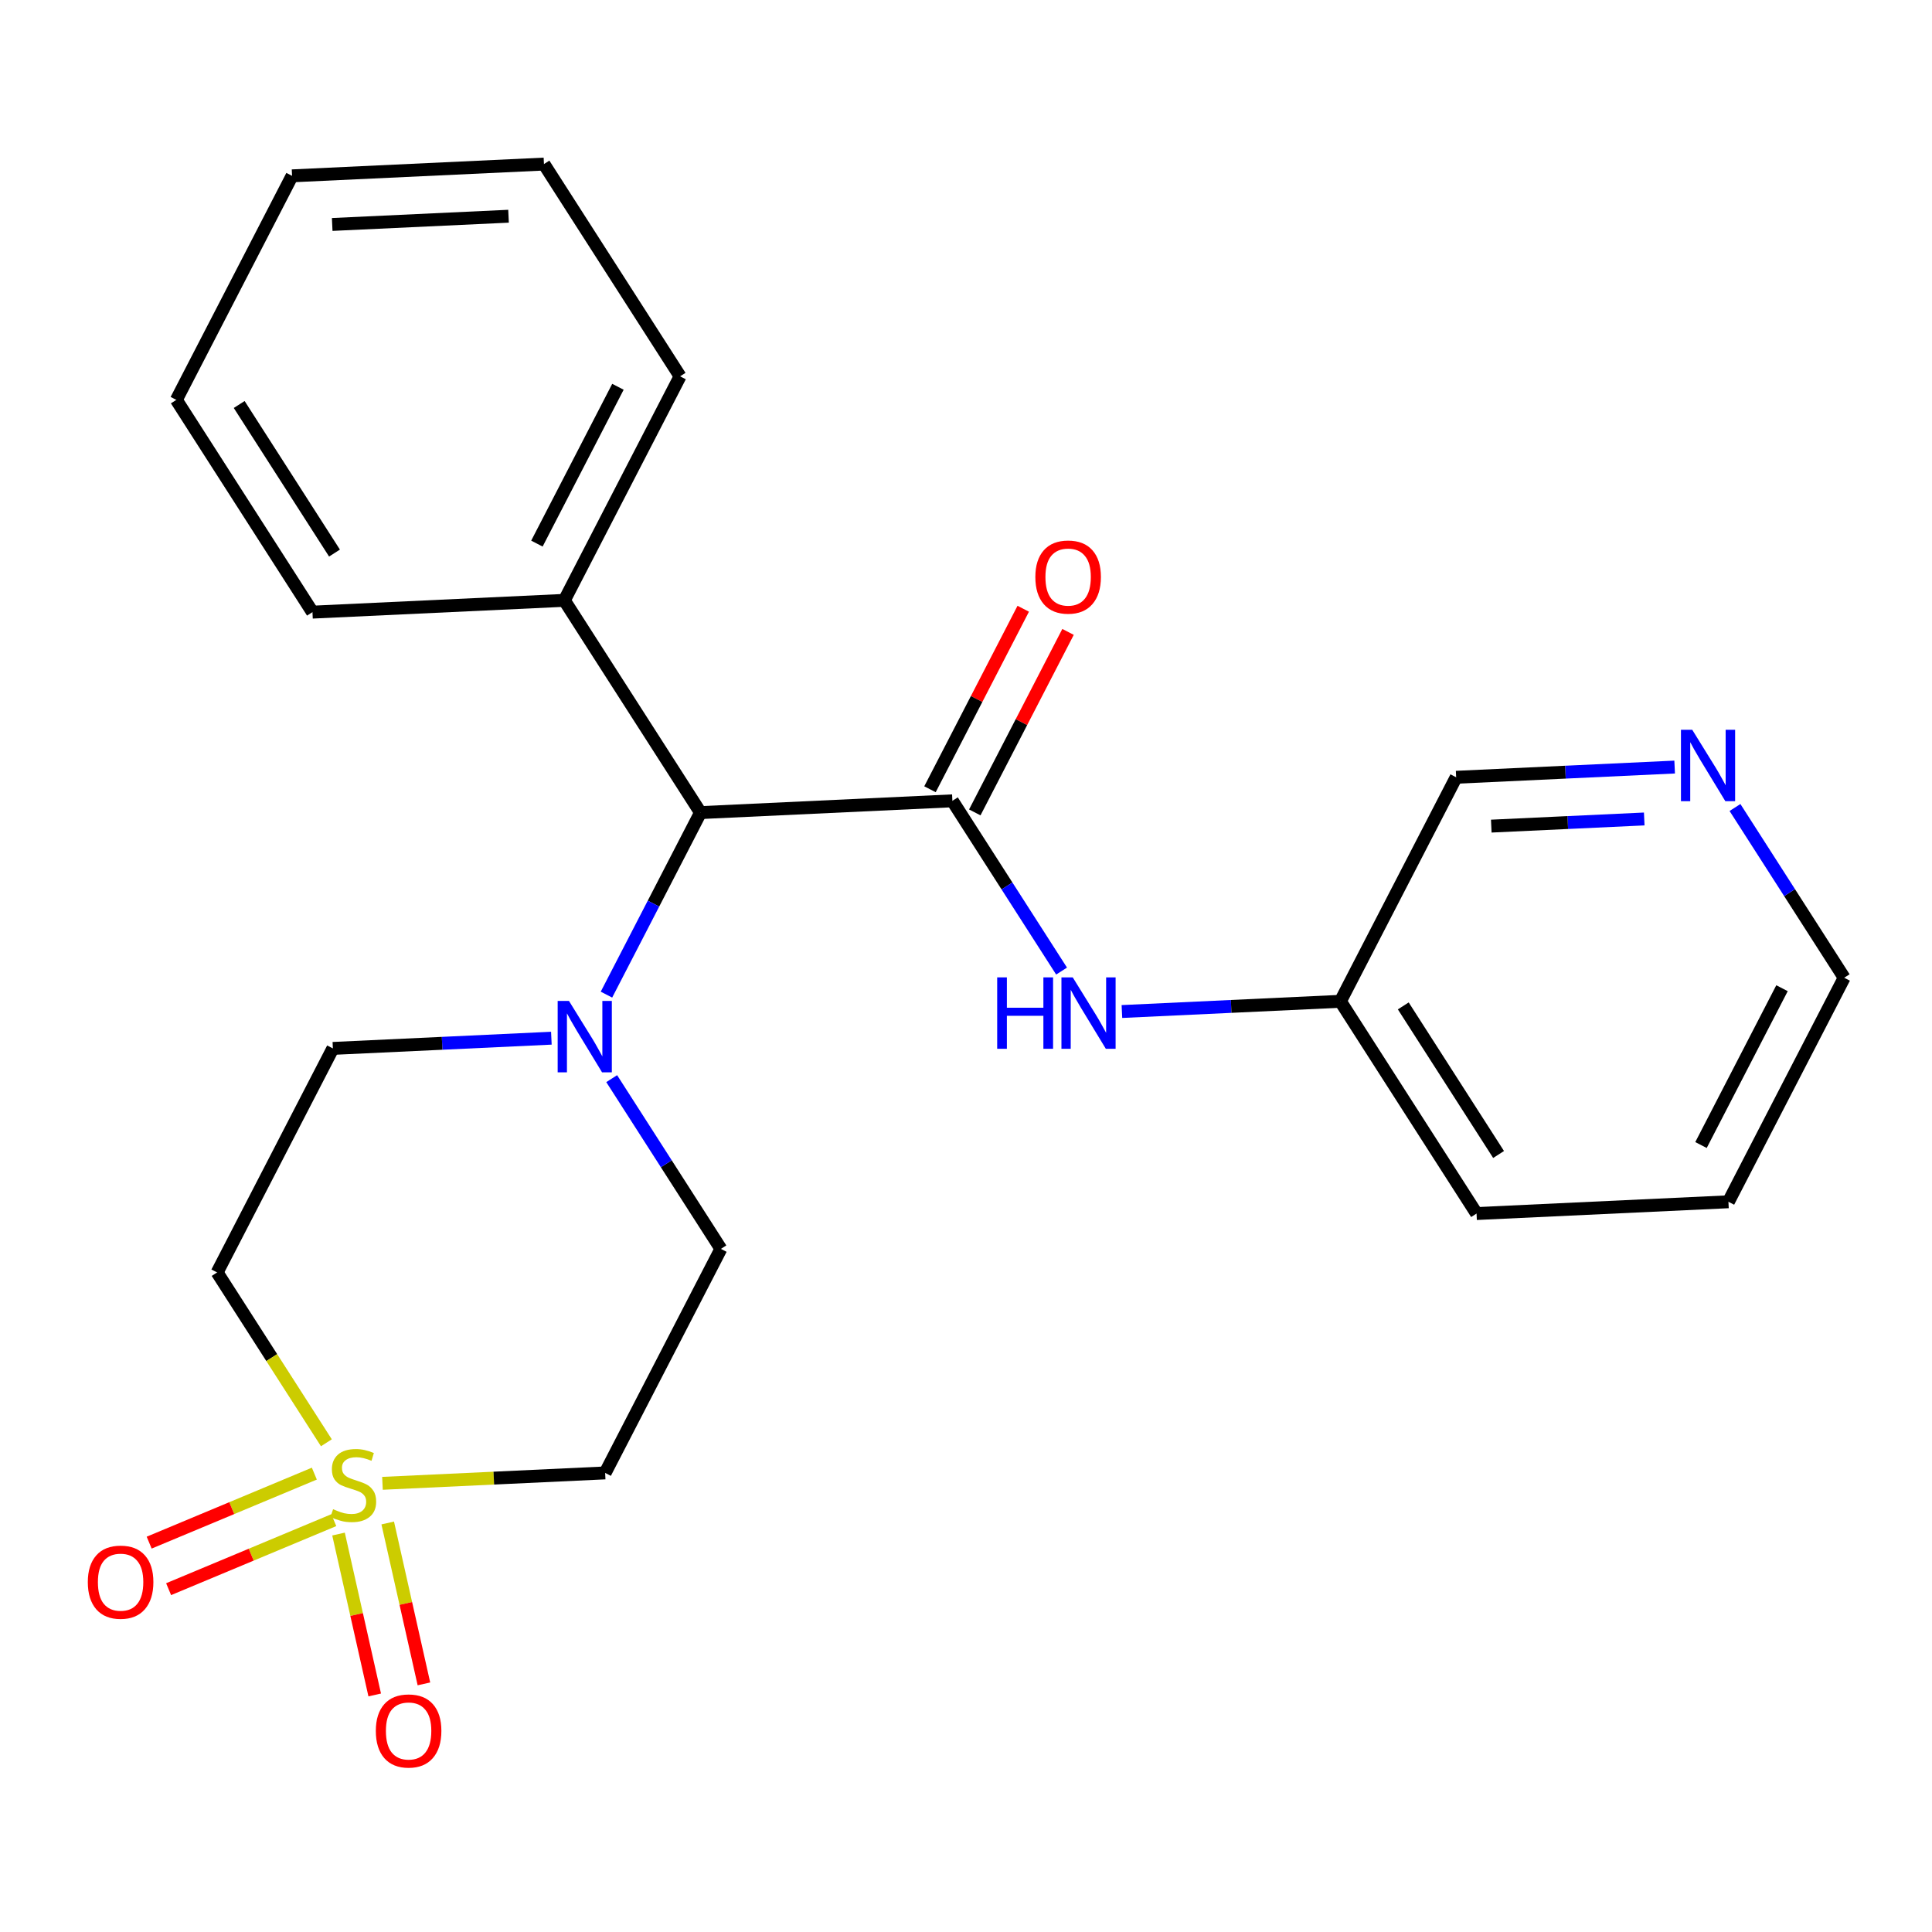<?xml version='1.0' encoding='iso-8859-1'?>
<svg version='1.1' baseProfile='full'
              xmlns='http://www.w3.org/2000/svg'
                      xmlns:rdkit='http://www.rdkit.org/xml'
                      xmlns:xlink='http://www.w3.org/1999/xlink'
                  xml:space='preserve'
width='300px' height='300px' viewBox='0 0 300 300'>
<!-- END OF HEADER -->
<rect style='opacity:1.0;fill:#FFFFFF;stroke:none' width='300' height='300' x='0' y='0'> </rect>
<rect style='opacity:1.0;fill:#FFFFFF;stroke:none' width='300' height='300' x='0' y='0'> </rect>
<path class='bond-0 atom-0 atom-1' d='M 158.888,94.526 L 151.647,108.541' style='fill:none;fill-rule:evenodd;stroke:#FF0000;stroke-width:2.0px;stroke-linecap:butt;stroke-linejoin:miter;stroke-opacity:1' />
<path class='bond-0 atom-0 atom-1' d='M 151.647,108.541 L 144.407,122.555' style='fill:none;fill-rule:evenodd;stroke:#000000;stroke-width:2.0px;stroke-linecap:butt;stroke-linejoin:miter;stroke-opacity:1' />
<path class='bond-0 atom-0 atom-1' d='M 165.845,98.121 L 158.605,112.135' style='fill:none;fill-rule:evenodd;stroke:#FF0000;stroke-width:2.0px;stroke-linecap:butt;stroke-linejoin:miter;stroke-opacity:1' />
<path class='bond-0 atom-0 atom-1' d='M 158.605,112.135 L 151.364,126.15' style='fill:none;fill-rule:evenodd;stroke:#000000;stroke-width:2.0px;stroke-linecap:butt;stroke-linejoin:miter;stroke-opacity:1' />
<path class='bond-1 atom-1 atom-2' d='M 147.885,124.352 L 156.363,137.57' style='fill:none;fill-rule:evenodd;stroke:#000000;stroke-width:2.0px;stroke-linecap:butt;stroke-linejoin:miter;stroke-opacity:1' />
<path class='bond-1 atom-1 atom-2' d='M 156.363,137.57 L 164.841,150.787' style='fill:none;fill-rule:evenodd;stroke:#0000FF;stroke-width:2.0px;stroke-linecap:butt;stroke-linejoin:miter;stroke-opacity:1' />
<path class='bond-8 atom-1 atom-9' d='M 147.885,124.352 L 108.773,126.181' style='fill:none;fill-rule:evenodd;stroke:#000000;stroke-width:2.0px;stroke-linecap:butt;stroke-linejoin:miter;stroke-opacity:1' />
<path class='bond-2 atom-2 atom-3' d='M 174.21,157.068 L 191.174,156.275' style='fill:none;fill-rule:evenodd;stroke:#0000FF;stroke-width:2.0px;stroke-linecap:butt;stroke-linejoin:miter;stroke-opacity:1' />
<path class='bond-2 atom-2 atom-3' d='M 191.174,156.275 L 208.138,155.482' style='fill:none;fill-rule:evenodd;stroke:#000000;stroke-width:2.0px;stroke-linecap:butt;stroke-linejoin:miter;stroke-opacity:1' />
<path class='bond-3 atom-3 atom-4' d='M 208.138,155.482 L 229.278,188.44' style='fill:none;fill-rule:evenodd;stroke:#000000;stroke-width:2.0px;stroke-linecap:butt;stroke-linejoin:miter;stroke-opacity:1' />
<path class='bond-3 atom-3 atom-4' d='M 217.901,156.197 L 232.699,179.268' style='fill:none;fill-rule:evenodd;stroke:#000000;stroke-width:2.0px;stroke-linecap:butt;stroke-linejoin:miter;stroke-opacity:1' />
<path class='bond-23 atom-8 atom-3' d='M 226.111,120.695 L 208.138,155.482' style='fill:none;fill-rule:evenodd;stroke:#000000;stroke-width:2.0px;stroke-linecap:butt;stroke-linejoin:miter;stroke-opacity:1' />
<path class='bond-4 atom-4 atom-5' d='M 229.278,188.44 L 268.391,186.611' style='fill:none;fill-rule:evenodd;stroke:#000000;stroke-width:2.0px;stroke-linecap:butt;stroke-linejoin:miter;stroke-opacity:1' />
<path class='bond-5 atom-5 atom-6' d='M 268.391,186.611 L 286.364,151.824' style='fill:none;fill-rule:evenodd;stroke:#000000;stroke-width:2.0px;stroke-linecap:butt;stroke-linejoin:miter;stroke-opacity:1' />
<path class='bond-5 atom-5 atom-6' d='M 264.13,177.799 L 276.71,153.448' style='fill:none;fill-rule:evenodd;stroke:#000000;stroke-width:2.0px;stroke-linecap:butt;stroke-linejoin:miter;stroke-opacity:1' />
<path class='bond-6 atom-6 atom-7' d='M 286.364,151.824 L 277.886,138.607' style='fill:none;fill-rule:evenodd;stroke:#000000;stroke-width:2.0px;stroke-linecap:butt;stroke-linejoin:miter;stroke-opacity:1' />
<path class='bond-6 atom-6 atom-7' d='M 277.886,138.607 L 269.408,125.389' style='fill:none;fill-rule:evenodd;stroke:#0000FF;stroke-width:2.0px;stroke-linecap:butt;stroke-linejoin:miter;stroke-opacity:1' />
<path class='bond-7 atom-7 atom-8' d='M 260.039,119.108 L 243.075,119.902' style='fill:none;fill-rule:evenodd;stroke:#0000FF;stroke-width:2.0px;stroke-linecap:butt;stroke-linejoin:miter;stroke-opacity:1' />
<path class='bond-7 atom-7 atom-8' d='M 243.075,119.902 L 226.111,120.695' style='fill:none;fill-rule:evenodd;stroke:#000000;stroke-width:2.0px;stroke-linecap:butt;stroke-linejoin:miter;stroke-opacity:1' />
<path class='bond-7 atom-7 atom-8' d='M 255.316,127.169 L 243.441,127.724' style='fill:none;fill-rule:evenodd;stroke:#0000FF;stroke-width:2.0px;stroke-linecap:butt;stroke-linejoin:miter;stroke-opacity:1' />
<path class='bond-7 atom-7 atom-8' d='M 243.441,127.724 L 231.566,128.279' style='fill:none;fill-rule:evenodd;stroke:#000000;stroke-width:2.0px;stroke-linecap:butt;stroke-linejoin:miter;stroke-opacity:1' />
<path class='bond-9 atom-9 atom-10' d='M 108.773,126.181 L 87.633,93.223' style='fill:none;fill-rule:evenodd;stroke:#000000;stroke-width:2.0px;stroke-linecap:butt;stroke-linejoin:miter;stroke-opacity:1' />
<path class='bond-15 atom-9 atom-16' d='M 108.773,126.181 L 101.472,140.313' style='fill:none;fill-rule:evenodd;stroke:#000000;stroke-width:2.0px;stroke-linecap:butt;stroke-linejoin:miter;stroke-opacity:1' />
<path class='bond-15 atom-9 atom-16' d='M 101.472,140.313 L 94.17,154.445' style='fill:none;fill-rule:evenodd;stroke:#0000FF;stroke-width:2.0px;stroke-linecap:butt;stroke-linejoin:miter;stroke-opacity:1' />
<path class='bond-10 atom-10 atom-11' d='M 87.633,93.223 L 105.605,58.436' style='fill:none;fill-rule:evenodd;stroke:#000000;stroke-width:2.0px;stroke-linecap:butt;stroke-linejoin:miter;stroke-opacity:1' />
<path class='bond-10 atom-10 atom-11' d='M 83.371,84.41 L 95.952,60.059' style='fill:none;fill-rule:evenodd;stroke:#000000;stroke-width:2.0px;stroke-linecap:butt;stroke-linejoin:miter;stroke-opacity:1' />
<path class='bond-24 atom-15 atom-10' d='M 48.52,95.052 L 87.633,93.223' style='fill:none;fill-rule:evenodd;stroke:#000000;stroke-width:2.0px;stroke-linecap:butt;stroke-linejoin:miter;stroke-opacity:1' />
<path class='bond-11 atom-11 atom-12' d='M 105.605,58.436 L 84.465,25.478' style='fill:none;fill-rule:evenodd;stroke:#000000;stroke-width:2.0px;stroke-linecap:butt;stroke-linejoin:miter;stroke-opacity:1' />
<path class='bond-12 atom-12 atom-13' d='M 84.465,25.478 L 45.352,27.306' style='fill:none;fill-rule:evenodd;stroke:#000000;stroke-width:2.0px;stroke-linecap:butt;stroke-linejoin:miter;stroke-opacity:1' />
<path class='bond-12 atom-12 atom-13' d='M 78.964,33.575 L 51.585,34.855' style='fill:none;fill-rule:evenodd;stroke:#000000;stroke-width:2.0px;stroke-linecap:butt;stroke-linejoin:miter;stroke-opacity:1' />
<path class='bond-13 atom-13 atom-14' d='M 45.352,27.306 L 27.38,62.093' style='fill:none;fill-rule:evenodd;stroke:#000000;stroke-width:2.0px;stroke-linecap:butt;stroke-linejoin:miter;stroke-opacity:1' />
<path class='bond-14 atom-14 atom-15' d='M 27.38,62.093 L 48.52,95.052' style='fill:none;fill-rule:evenodd;stroke:#000000;stroke-width:2.0px;stroke-linecap:butt;stroke-linejoin:miter;stroke-opacity:1' />
<path class='bond-14 atom-14 atom-15' d='M 37.142,62.809 L 51.941,85.88' style='fill:none;fill-rule:evenodd;stroke:#000000;stroke-width:2.0px;stroke-linecap:butt;stroke-linejoin:miter;stroke-opacity:1' />
<path class='bond-16 atom-16 atom-17' d='M 85.616,161.21 L 68.652,162.004' style='fill:none;fill-rule:evenodd;stroke:#0000FF;stroke-width:2.0px;stroke-linecap:butt;stroke-linejoin:miter;stroke-opacity:1' />
<path class='bond-16 atom-16 atom-17' d='M 68.652,162.004 L 51.688,162.797' style='fill:none;fill-rule:evenodd;stroke:#000000;stroke-width:2.0px;stroke-linecap:butt;stroke-linejoin:miter;stroke-opacity:1' />
<path class='bond-25 atom-23 atom-16' d='M 111.94,193.926 L 103.462,180.709' style='fill:none;fill-rule:evenodd;stroke:#000000;stroke-width:2.0px;stroke-linecap:butt;stroke-linejoin:miter;stroke-opacity:1' />
<path class='bond-25 atom-23 atom-16' d='M 103.462,180.709 L 94.984,167.491' style='fill:none;fill-rule:evenodd;stroke:#0000FF;stroke-width:2.0px;stroke-linecap:butt;stroke-linejoin:miter;stroke-opacity:1' />
<path class='bond-17 atom-17 atom-18' d='M 51.688,162.797 L 33.715,197.584' style='fill:none;fill-rule:evenodd;stroke:#000000;stroke-width:2.0px;stroke-linecap:butt;stroke-linejoin:miter;stroke-opacity:1' />
<path class='bond-18 atom-18 atom-19' d='M 33.715,197.584 L 42.198,210.809' style='fill:none;fill-rule:evenodd;stroke:#000000;stroke-width:2.0px;stroke-linecap:butt;stroke-linejoin:miter;stroke-opacity:1' />
<path class='bond-18 atom-18 atom-19' d='M 42.198,210.809 L 50.681,224.034' style='fill:none;fill-rule:evenodd;stroke:#CCCC00;stroke-width:2.0px;stroke-linecap:butt;stroke-linejoin:miter;stroke-opacity:1' />
<path class='bond-19 atom-19 atom-20' d='M 52.566,238.207 L 55.376,250.699' style='fill:none;fill-rule:evenodd;stroke:#CCCC00;stroke-width:2.0px;stroke-linecap:butt;stroke-linejoin:miter;stroke-opacity:1' />
<path class='bond-19 atom-19 atom-20' d='M 55.376,250.699 L 58.186,263.191' style='fill:none;fill-rule:evenodd;stroke:#FF0000;stroke-width:2.0px;stroke-linecap:butt;stroke-linejoin:miter;stroke-opacity:1' />
<path class='bond-19 atom-19 atom-20' d='M 60.206,236.488 L 63.016,248.98' style='fill:none;fill-rule:evenodd;stroke:#CCCC00;stroke-width:2.0px;stroke-linecap:butt;stroke-linejoin:miter;stroke-opacity:1' />
<path class='bond-19 atom-19 atom-20' d='M 63.016,248.98 L 65.826,261.472' style='fill:none;fill-rule:evenodd;stroke:#FF0000;stroke-width:2.0px;stroke-linecap:butt;stroke-linejoin:miter;stroke-opacity:1' />
<path class='bond-20 atom-19 atom-21' d='M 48.811,228.824 L 35.987,234.182' style='fill:none;fill-rule:evenodd;stroke:#CCCC00;stroke-width:2.0px;stroke-linecap:butt;stroke-linejoin:miter;stroke-opacity:1' />
<path class='bond-20 atom-19 atom-21' d='M 35.987,234.182 L 23.163,239.54' style='fill:none;fill-rule:evenodd;stroke:#FF0000;stroke-width:2.0px;stroke-linecap:butt;stroke-linejoin:miter;stroke-opacity:1' />
<path class='bond-20 atom-19 atom-21' d='M 51.83,236.049 L 39.006,241.408' style='fill:none;fill-rule:evenodd;stroke:#CCCC00;stroke-width:2.0px;stroke-linecap:butt;stroke-linejoin:miter;stroke-opacity:1' />
<path class='bond-20 atom-19 atom-21' d='M 39.006,241.408 L 26.182,246.766' style='fill:none;fill-rule:evenodd;stroke:#FF0000;stroke-width:2.0px;stroke-linecap:butt;stroke-linejoin:miter;stroke-opacity:1' />
<path class='bond-21 atom-19 atom-22' d='M 59.389,230.33 L 76.678,229.522' style='fill:none;fill-rule:evenodd;stroke:#CCCC00;stroke-width:2.0px;stroke-linecap:butt;stroke-linejoin:miter;stroke-opacity:1' />
<path class='bond-21 atom-19 atom-22' d='M 76.678,229.522 L 93.968,228.713' style='fill:none;fill-rule:evenodd;stroke:#000000;stroke-width:2.0px;stroke-linecap:butt;stroke-linejoin:miter;stroke-opacity:1' />
<path class='bond-22 atom-22 atom-23' d='M 93.968,228.713 L 111.94,193.926' style='fill:none;fill-rule:evenodd;stroke:#000000;stroke-width:2.0px;stroke-linecap:butt;stroke-linejoin:miter;stroke-opacity:1' />
<path  class='atom-0' d='M 160.768 89.597
Q 160.768 86.934, 162.083 85.446
Q 163.399 83.958, 165.858 83.958
Q 168.317 83.958, 169.633 85.446
Q 170.948 86.934, 170.948 89.597
Q 170.948 92.29, 169.617 93.825
Q 168.286 95.345, 165.858 95.345
Q 163.415 95.345, 162.083 93.825
Q 160.768 92.306, 160.768 89.597
M 165.858 94.092
Q 167.55 94.092, 168.458 92.964
Q 169.382 91.821, 169.382 89.597
Q 169.382 87.42, 168.458 86.323
Q 167.55 85.211, 165.858 85.211
Q 164.166 85.211, 163.242 86.308
Q 162.334 87.404, 162.334 89.597
Q 162.334 91.836, 163.242 92.964
Q 164.166 94.092, 165.858 94.092
' fill='#FF0000'/>
<path  class='atom-2' d='M 154.843 151.766
L 156.347 151.766
L 156.347 156.48
L 162.017 156.48
L 162.017 151.766
L 163.52 151.766
L 163.52 162.855
L 162.017 162.855
L 162.017 157.733
L 156.347 157.733
L 156.347 162.855
L 154.843 162.855
L 154.843 151.766
' fill='#0000FF'/>
<path  class='atom-2' d='M 166.574 151.766
L 170.208 157.639
Q 170.568 158.219, 171.148 159.268
Q 171.727 160.318, 171.759 160.38
L 171.759 151.766
L 173.231 151.766
L 173.231 162.855
L 171.712 162.855
L 167.812 156.433
Q 167.358 155.682, 166.872 154.82
Q 166.402 153.959, 166.261 153.693
L 166.261 162.855
L 164.82 162.855
L 164.82 151.766
L 166.574 151.766
' fill='#0000FF'/>
<path  class='atom-7' d='M 262.772 113.322
L 266.406 119.195
Q 266.766 119.774, 267.346 120.824
Q 267.925 121.873, 267.957 121.936
L 267.957 113.322
L 269.429 113.322
L 269.429 124.41
L 267.91 124.41
L 264.01 117.989
Q 263.555 117.237, 263.07 116.376
Q 262.6 115.514, 262.459 115.248
L 262.459 124.41
L 261.018 124.41
L 261.018 113.322
L 262.772 113.322
' fill='#0000FF'/>
<path  class='atom-16' d='M 88.349 155.424
L 91.983 161.297
Q 92.343 161.876, 92.922 162.926
Q 93.502 163.975, 93.533 164.038
L 93.533 155.424
L 95.005 155.424
L 95.005 166.512
L 93.486 166.512
L 89.586 160.091
Q 89.132 159.339, 88.647 158.478
Q 88.177 157.616, 88.036 157.35
L 88.036 166.512
L 86.595 166.512
L 86.595 155.424
L 88.349 155.424
' fill='#0000FF'/>
<path  class='atom-19' d='M 51.723 234.348
Q 51.848 234.395, 52.365 234.614
Q 52.882 234.833, 53.445 234.974
Q 54.025 235.1, 54.589 235.1
Q 55.638 235.1, 56.249 234.599
Q 56.86 234.082, 56.86 233.189
Q 56.86 232.578, 56.547 232.202
Q 56.249 231.826, 55.779 231.623
Q 55.309 231.419, 54.526 231.184
Q 53.539 230.887, 52.944 230.605
Q 52.365 230.323, 51.942 229.728
Q 51.535 229.132, 51.535 228.13
Q 51.535 226.736, 52.474 225.875
Q 53.43 225.013, 55.309 225.013
Q 56.593 225.013, 58.05 225.624
L 57.69 226.83
Q 56.359 226.282, 55.356 226.282
Q 54.276 226.282, 53.68 226.736
Q 53.085 227.175, 53.101 227.942
Q 53.101 228.537, 53.398 228.897
Q 53.712 229.258, 54.15 229.461
Q 54.604 229.665, 55.356 229.9
Q 56.359 230.213, 56.954 230.526
Q 57.549 230.84, 57.972 231.482
Q 58.41 232.108, 58.41 233.189
Q 58.41 234.724, 57.377 235.554
Q 56.359 236.368, 54.651 236.368
Q 53.665 236.368, 52.913 236.149
Q 52.177 235.945, 51.3 235.585
L 51.723 234.348
' fill='#CCCC00'/>
<path  class='atom-20' d='M 58.358 268.774
Q 58.358 266.112, 59.673 264.624
Q 60.989 263.136, 63.448 263.136
Q 65.907 263.136, 67.222 264.624
Q 68.538 266.112, 68.538 268.774
Q 68.538 271.468, 67.207 273.003
Q 65.876 274.522, 63.448 274.522
Q 61.005 274.522, 59.673 273.003
Q 58.358 271.484, 58.358 268.774
M 63.448 273.269
Q 65.139 273.269, 66.048 272.142
Q 66.972 270.998, 66.972 268.774
Q 66.972 266.597, 66.048 265.501
Q 65.139 264.389, 63.448 264.389
Q 61.756 264.389, 60.832 265.485
Q 59.924 266.582, 59.924 268.774
Q 59.924 271.014, 60.832 272.142
Q 61.756 273.269, 63.448 273.269
' fill='#FF0000'/>
<path  class='atom-21' d='M 13.636 245.669
Q 13.636 243.007, 14.952 241.519
Q 16.268 240.031, 18.727 240.031
Q 21.186 240.031, 22.501 241.519
Q 23.817 243.007, 23.817 245.669
Q 23.817 248.363, 22.485 249.898
Q 21.154 251.417, 18.727 251.417
Q 16.283 251.417, 14.952 249.898
Q 13.636 248.379, 13.636 245.669
M 18.727 250.164
Q 20.418 250.164, 21.326 249.037
Q 22.251 247.893, 22.251 245.669
Q 22.251 243.492, 21.326 242.396
Q 20.418 241.284, 18.727 241.284
Q 17.035 241.284, 16.111 242.38
Q 15.203 243.476, 15.203 245.669
Q 15.203 247.909, 16.111 249.037
Q 17.035 250.164, 18.727 250.164
' fill='#FF0000'/>
</svg>
